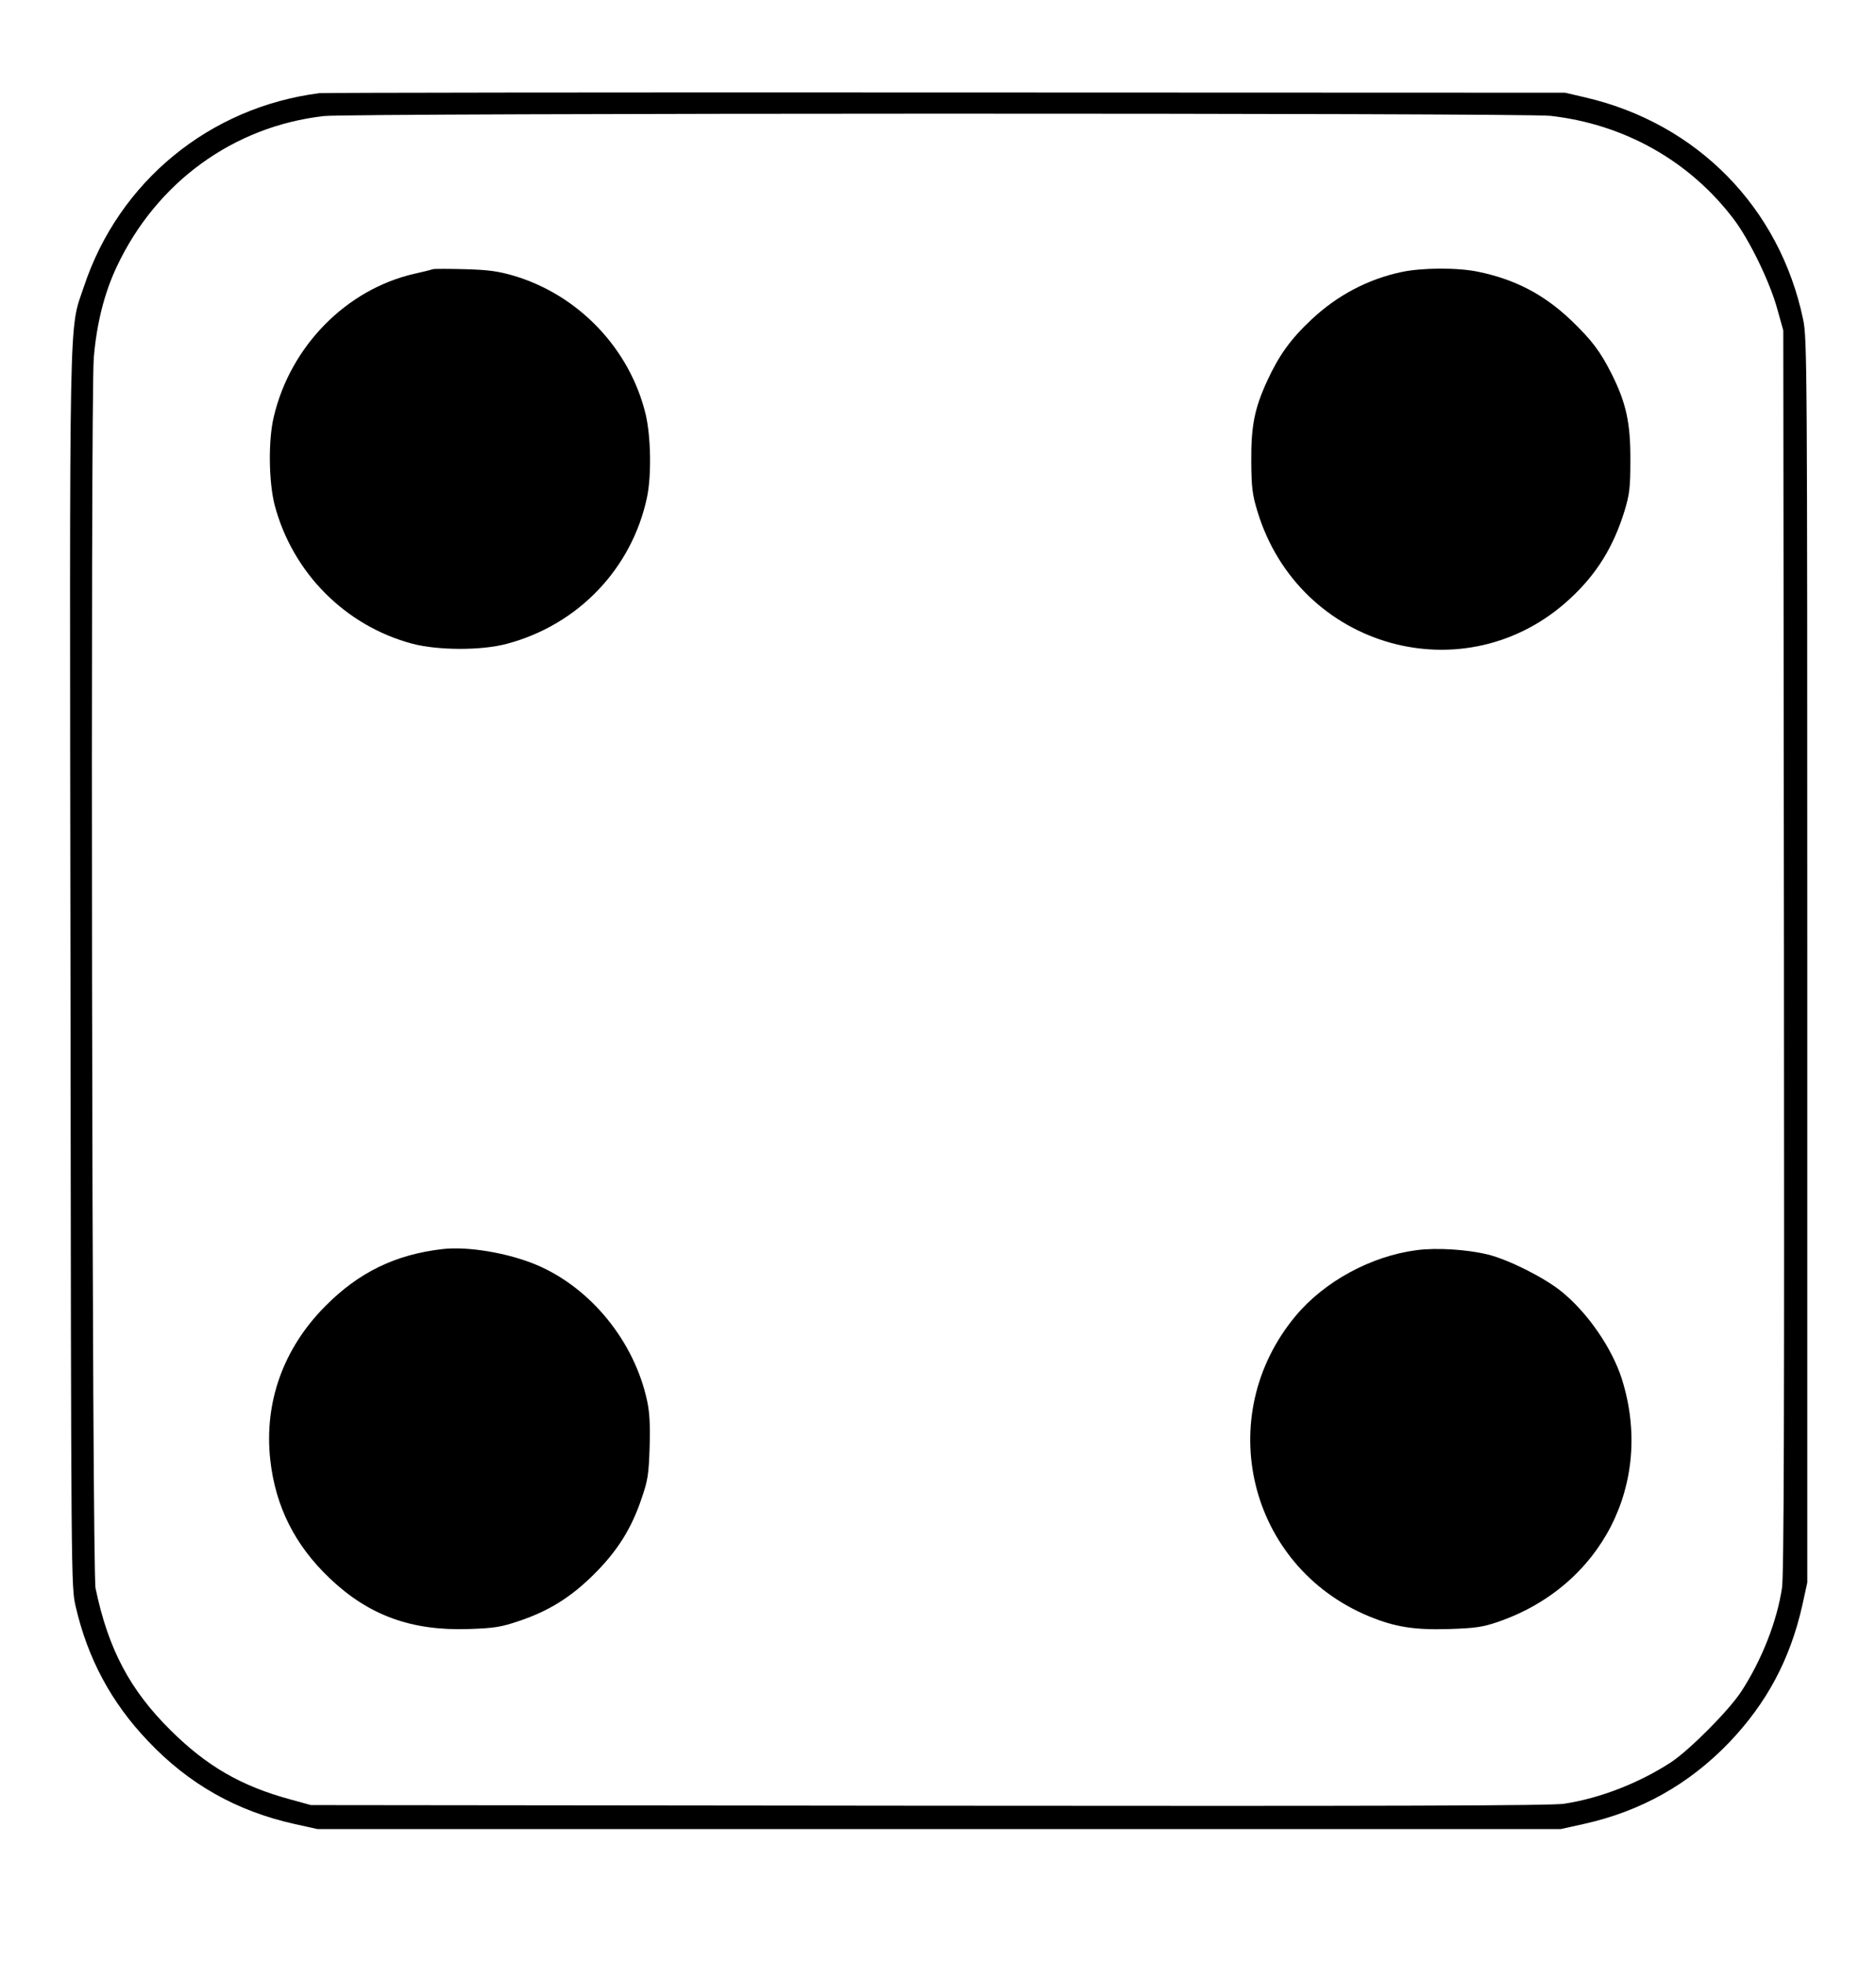 <?xml version="1.0" standalone="no"?>
<!DOCTYPE svg PUBLIC "-//W3C//DTD SVG 20010904//EN"
 "http://www.w3.org/TR/2001/REC-SVG-20010904/DTD/svg10.dtd">
<svg version="1.0" xmlns="http://www.w3.org/2000/svg"
 width="860pt" height="900pt" viewBox="0 0 860 900"
 preserveAspectRatio="xMidYMid meet">

<g transform="translate(0,900) scale(0.1,-0.1)"
fill="#000000" stroke="none">
<path d="M1465 8573 c-504 -64 -920 -405 -1080 -886 -70 -210 -66 -12 -62
-3142 3 -2818 3 -2820 24 -2910 55 -238 163 -440 331 -616 187 -198 407 -322
673 -381 l104 -23 2850 0 2850 0 104 23 c262 58 482 181 667 373 173 181 280
381 336 629 l23 105 0 2850 c0 2755 -1 2853 -19 2940 -107 513 -486 899 -997
1018 l-94 22 -2840 1 c-1562 1 -2853 -1 -2870 -3z m5642 -104 c339 -38 639
-207 841 -474 72 -95 166 -289 199 -410 l28 -100 3 -2845 c2 -2122 0 -2864 -9
-2920 -23 -153 -93 -331 -187 -475 -58 -88 -236 -267 -322 -324 -146 -95 -325
-165 -490 -190 -56 -9 -793 -11 -2910 -9 l-2835 3 -98 27 c-223 61 -379 152
-542 313 -189 186 -289 375 -347 654 -16 77 -24 5458 -8 5641 13 158 49 299
106 419 182 386 535 642 949 689 119 14 5501 15 5622 1z"/>
<path d="M1985 7766 c-5 -2 -44 -12 -85 -21 -312 -71 -569 -332 -645 -656 -26
-108 -23 -299 4 -404 82 -311 324 -554 631 -636 118 -31 318 -32 435 0 326 87
572 345 641 671 21 99 18 278 -6 380 -72 300 -306 547 -605 636 -73 21 -115
27 -225 30 -74 2 -139 2 -145 0z"/>
<path d="M6425 7753 c-155 -33 -295 -107 -413 -218 -96 -90 -148 -163 -202
-279 -59 -128 -75 -208 -74 -371 1 -121 5 -152 28 -228 190 -630 956 -845
1434 -401 121 112 198 236 249 401 23 77 27 105 27 233 1 169 -19 262 -85 394
-52 104 -92 157 -187 248 -124 118 -256 187 -425 222 -94 20 -258 19 -352 -1z"/>
<path d="M2030 3274 c-218 -25 -386 -107 -540 -263 -192 -194 -280 -441 -251
-704 24 -214 113 -391 273 -543 179 -170 374 -241 637 -232 119 4 148 9 231
37 137 46 239 110 345 216 106 106 170 208 216 345 29 84 33 111 37 235 3 101
0 160 -11 211 -58 274 -259 521 -509 626 -129 54 -312 85 -428 72z"/>
<path d="M6495 3269 c-209 -27 -423 -143 -555 -301 -384 -460 -218 -1147 334
-1377 121 -50 209 -64 371 -59 118 4 152 9 220 32 477 163 720 638 570 1114
-45 142 -158 306 -279 403 -80 64 -242 145 -336 168 -94 23 -234 32 -325 20z"/>
</g>
</svg>
